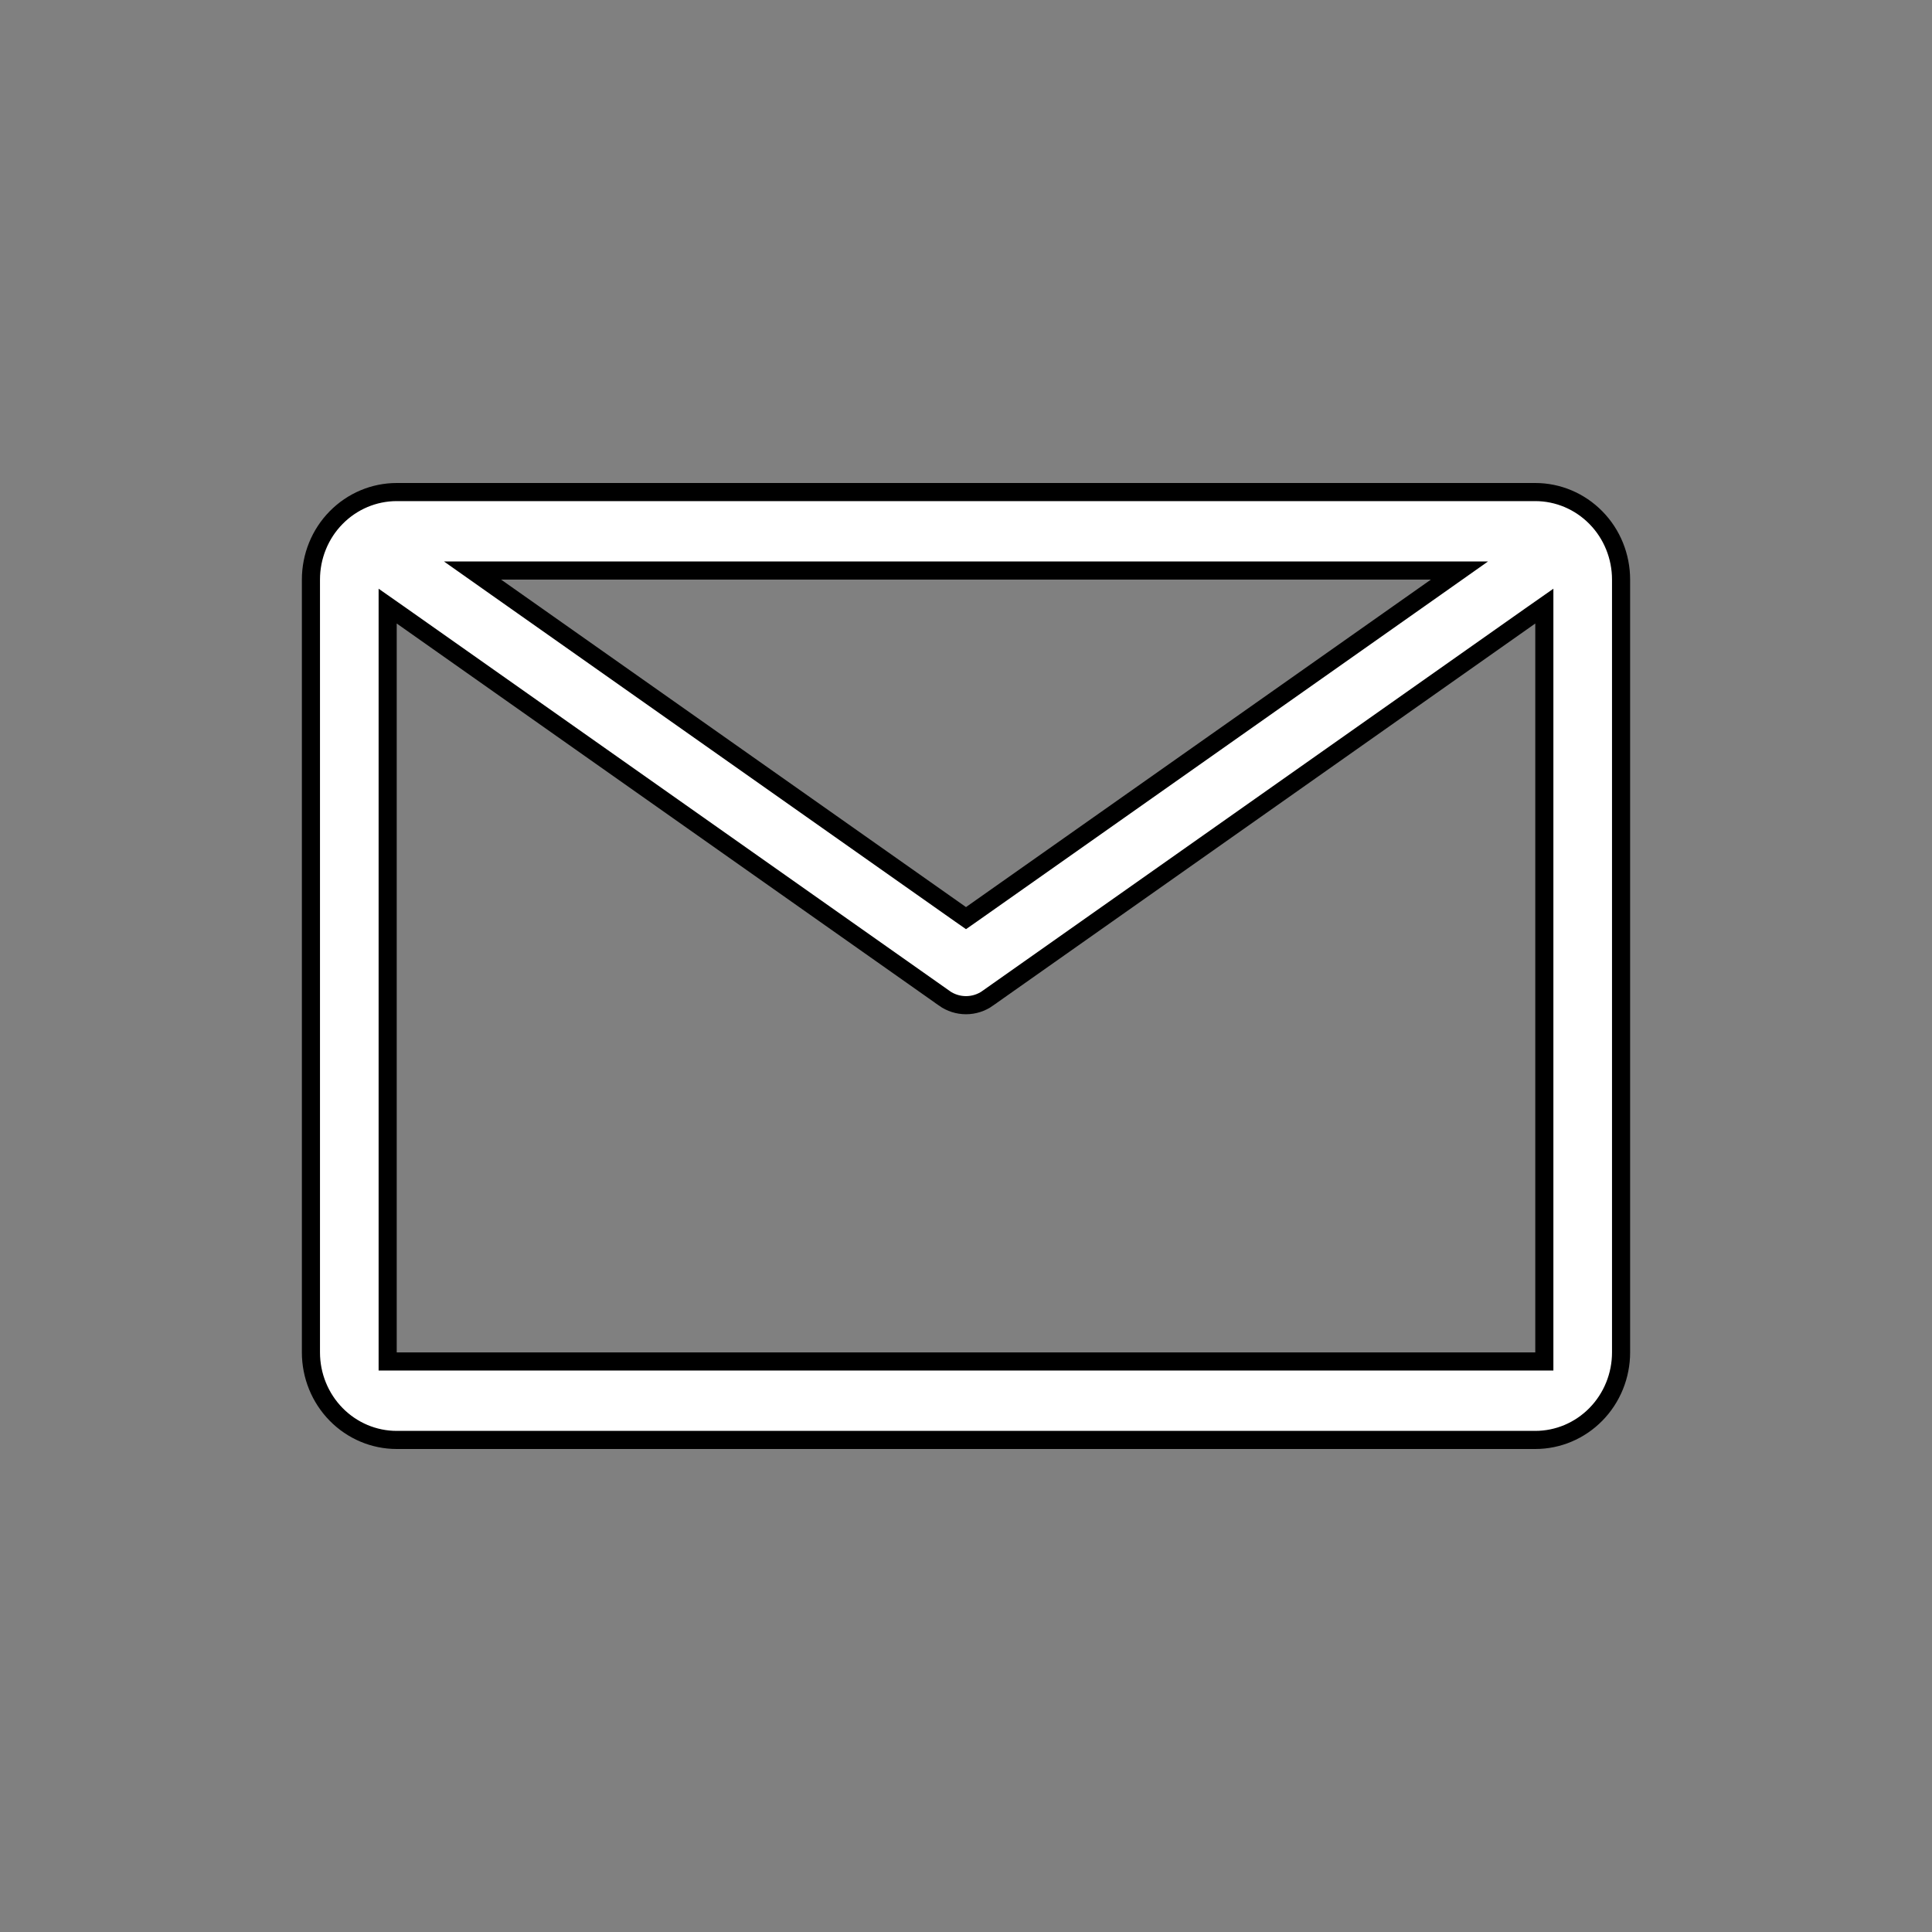 <svg width="32" height="32" viewBox="0 0 32 32" fill="none" xmlns="http://www.w3.org/2000/svg">
<rect x="0" y="0" width="32" height="32" fill="#808080" stroke="none"/>
<path d="M23.786 9.723L24.173 9.45H23.7H8.3H7.827L8.214 9.723L15.914 15.147L16 15.207L16.086 15.147L23.786 9.723ZM6.421 22.4V22.55H6.571H25.429H25.579V22.4V10.328V10.039L25.342 10.205L16.361 16.533L16.361 16.534C16.255 16.609 16.129 16.649 16 16.649C15.871 16.649 15.745 16.609 15.639 16.534L15.639 16.533L6.658 10.205L6.421 10.039V10.328V22.4ZM6.571 8.15H25.429C25.805 8.15 26.166 8.302 26.433 8.574C26.7 8.845 26.85 9.215 26.85 9.6V22.4C26.85 22.785 26.7 23.154 26.433 23.426C26.166 23.698 25.805 23.85 25.429 23.85H6.571C6.195 23.85 5.834 23.698 5.567 23.426C5.3 23.154 5.15 22.785 5.15 22.4V9.6C5.15 9.215 5.3 8.845 5.567 8.574C5.834 8.302 6.195 8.15 6.571 8.15Z" fill="white" stroke="black" stroke-width="0.3"/>
</svg>
